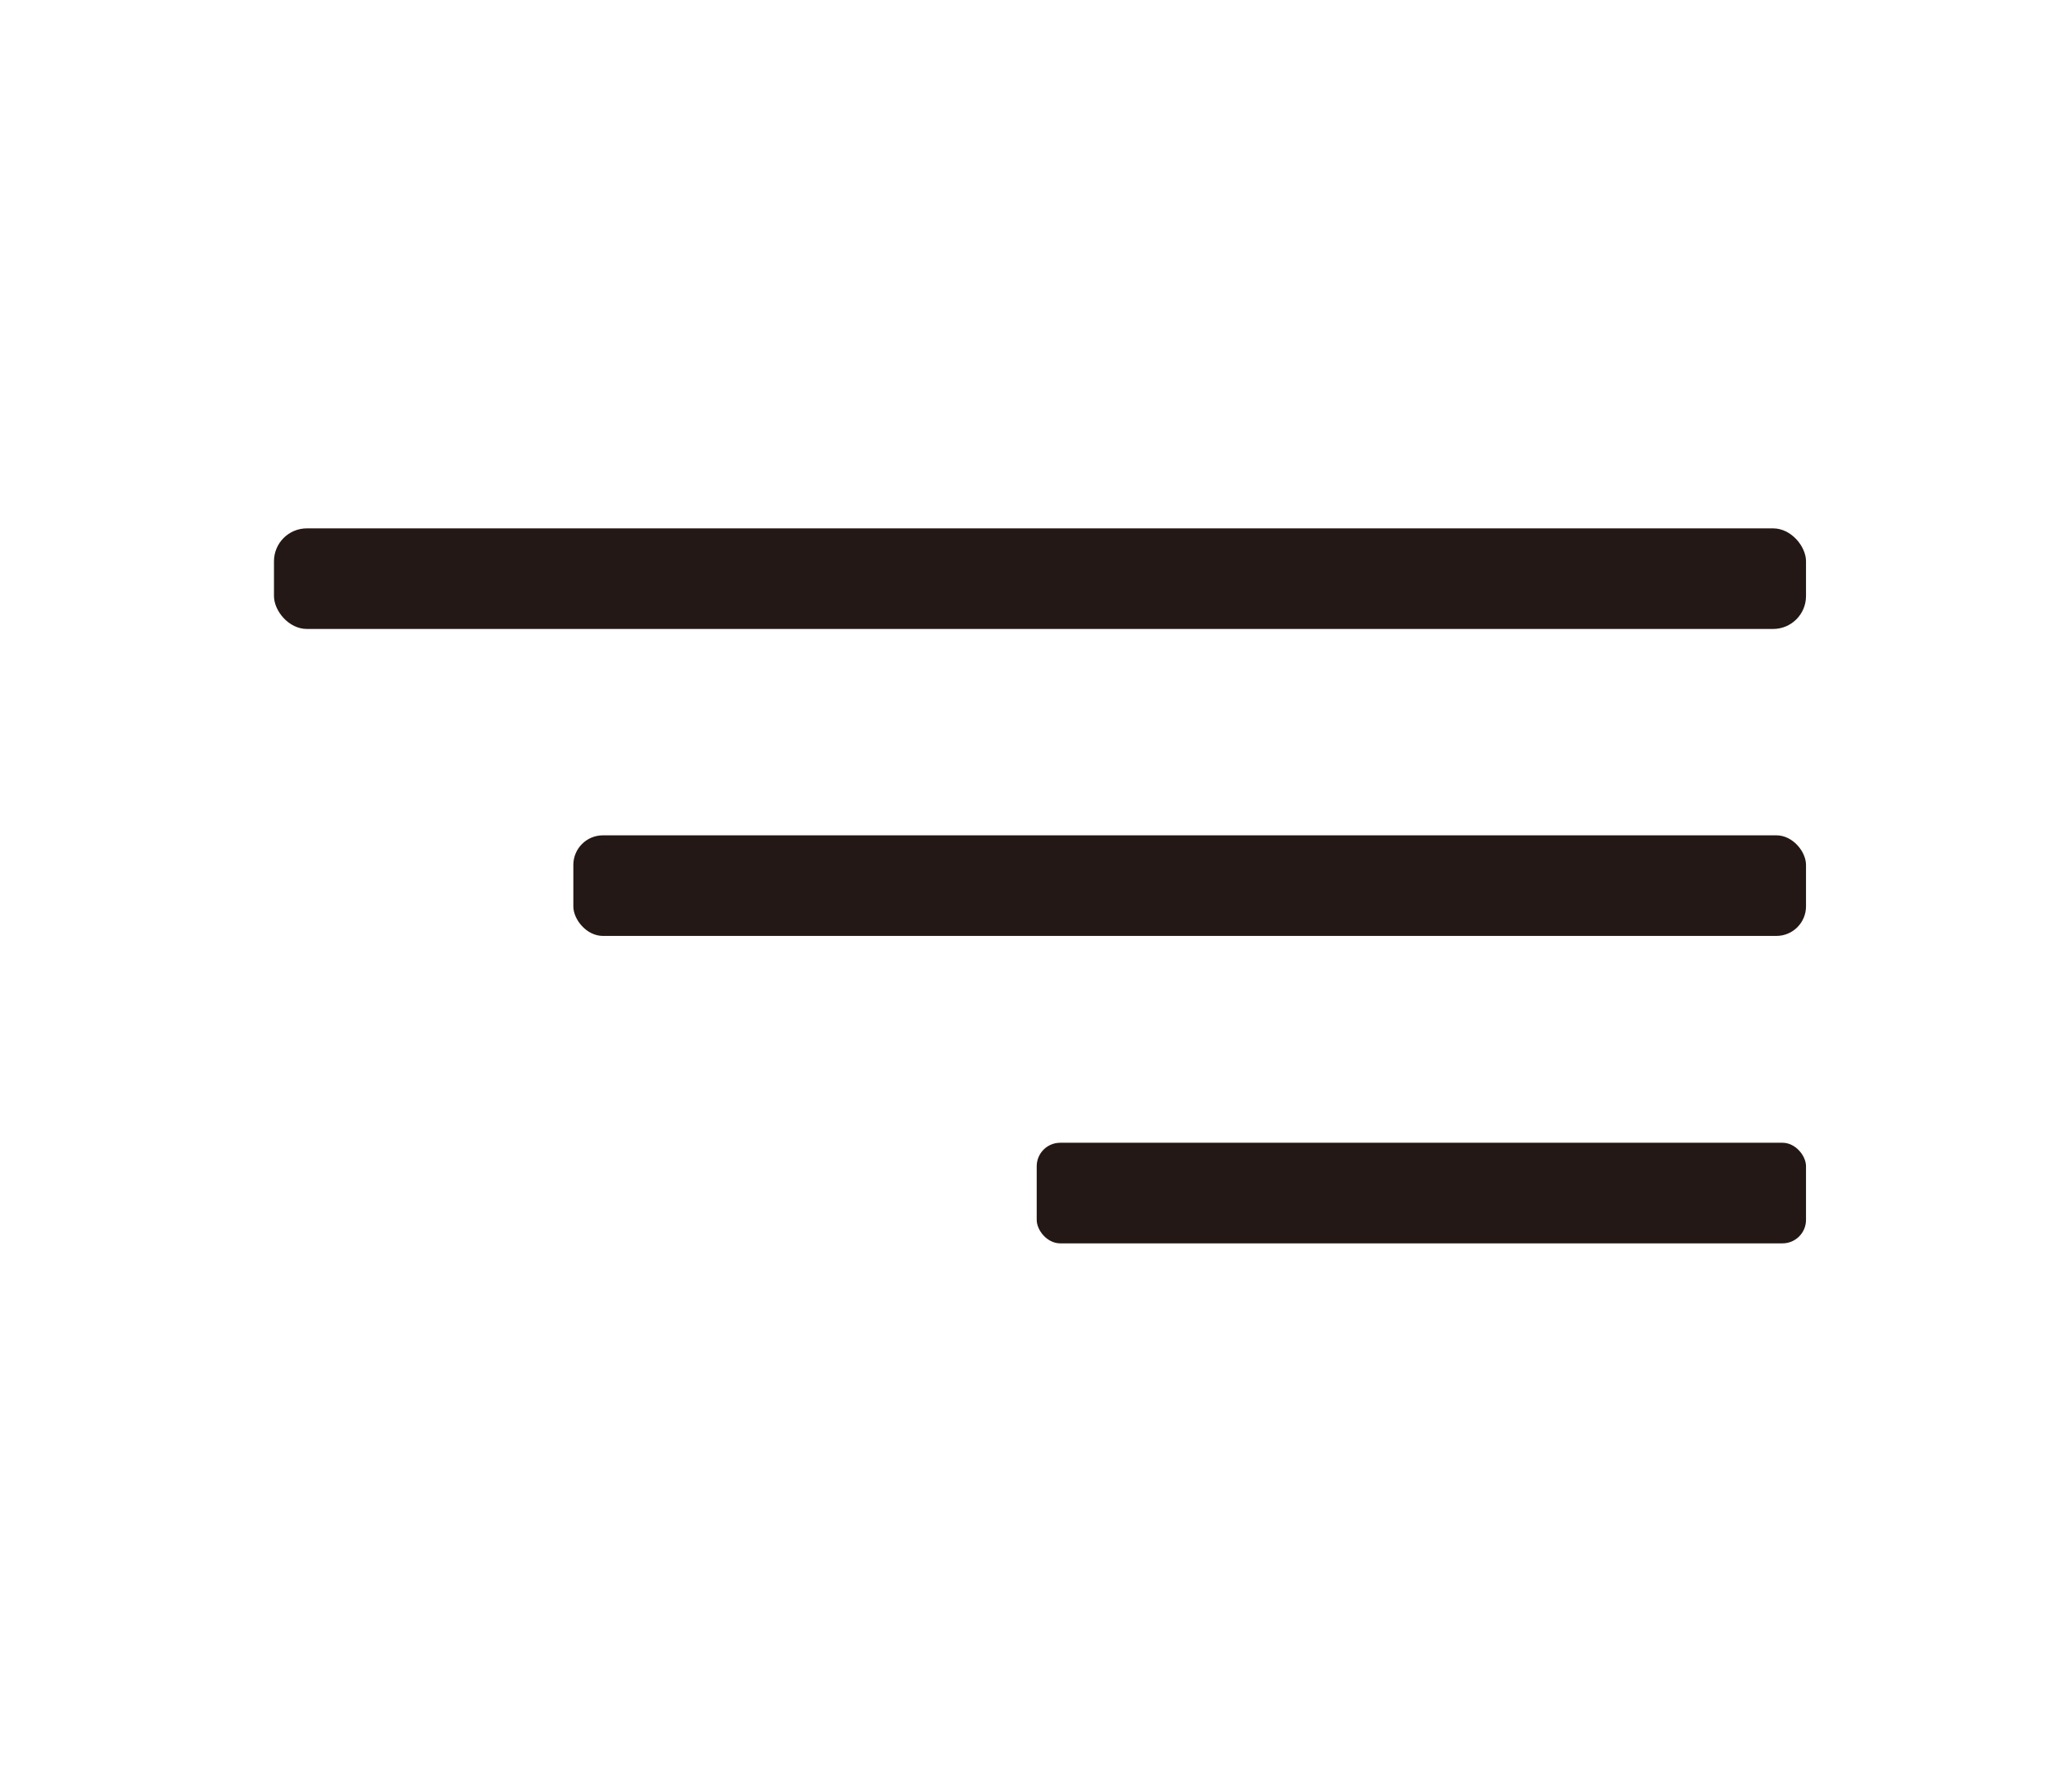 <?xml version="1.0" encoding="UTF-8"?>
<svg id="_レイヤー_1" data-name="レイヤー 1" xmlns="http://www.w3.org/2000/svg" xmlns:xlink="http://www.w3.org/1999/xlink" viewBox="0 0 44.09 37.54">
  <defs>
    <style>
      .cls-1 {
        fill: #231815;
      }

      .cls-2 {
        fill: none;
        filter: url(#drop-shadow-3);
      }
    </style>
    <filter id="drop-shadow-3" x="0" y="0" width="44.09" height="37.54" filterUnits="userSpaceOnUse">
      <feOffset dx="1.29" dy="1.29"/>
      <feGaussianBlur result="blur" stdDeviation=".92"/>
      <feFlood flood-color="#000" flood-opacity=".75"/>
      <feComposite in2="blur" operator="in"/>
      <feComposite in="SourceGraphic"/>
    </filter>
  </defs>
  <rect class="cls-2" y="0" width="44.09" height="37.54" rx="9.43" ry="9.43"/>
  <rect class="cls-1" x="5.83" y="11.24" width="32.6" height="2.14" rx=".7" ry=".7"/>
  <rect class="cls-1" x="12.2" y="17.77" width="26.23" height="2.14" rx=".63" ry=".63"/>
  <rect class="cls-1" x="22.06" y="24.31" width="16.37" height="2.14" rx=".5" ry=".5"/>
</svg>